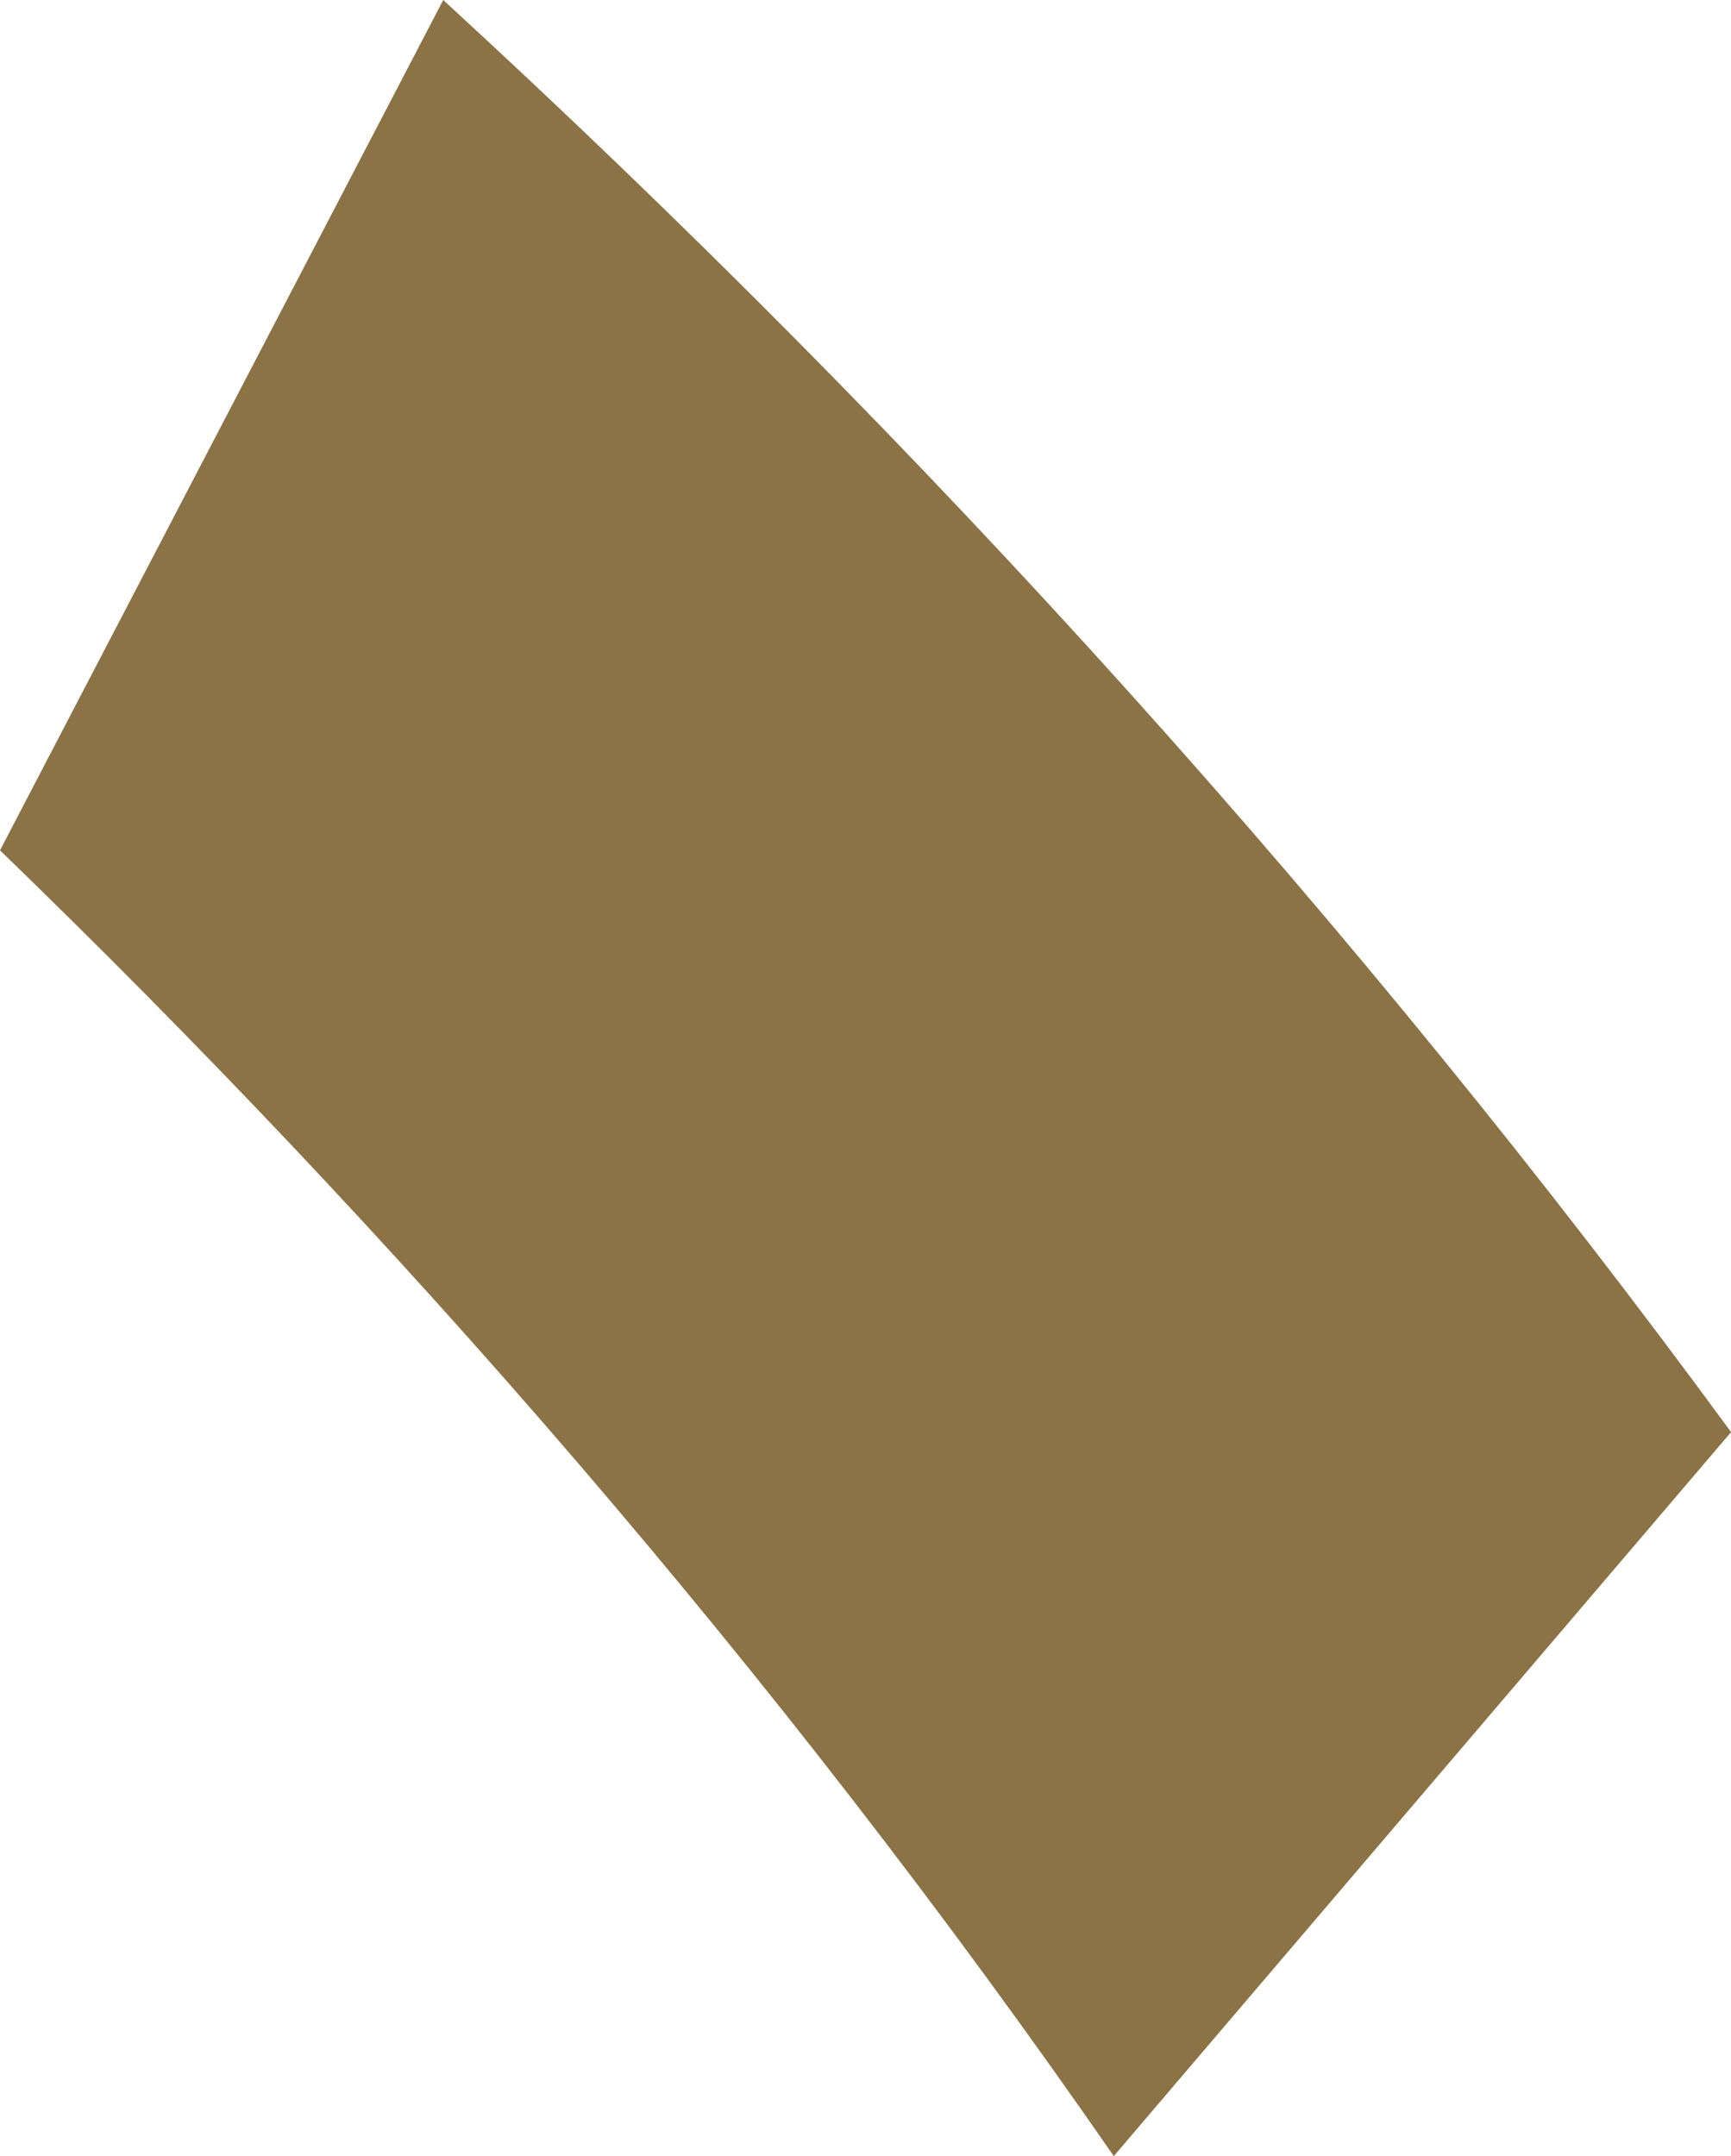 <?xml version="1.0" encoding="UTF-8"?>
<svg id="Layer_1" data-name="Layer 1" xmlns="http://www.w3.org/2000/svg" width="20.675" height="25.754" viewBox="0 0 20.675 25.754">
  <path d="m0,10.157c4.689,4.537,9.235,9.721,13.303,15.597l7.373-8.648C16.24,11.053,11.101,5.336,5.294,0L0,10.157Z" style="fill: #8b7346; stroke-width: 0px;"/>
</svg>